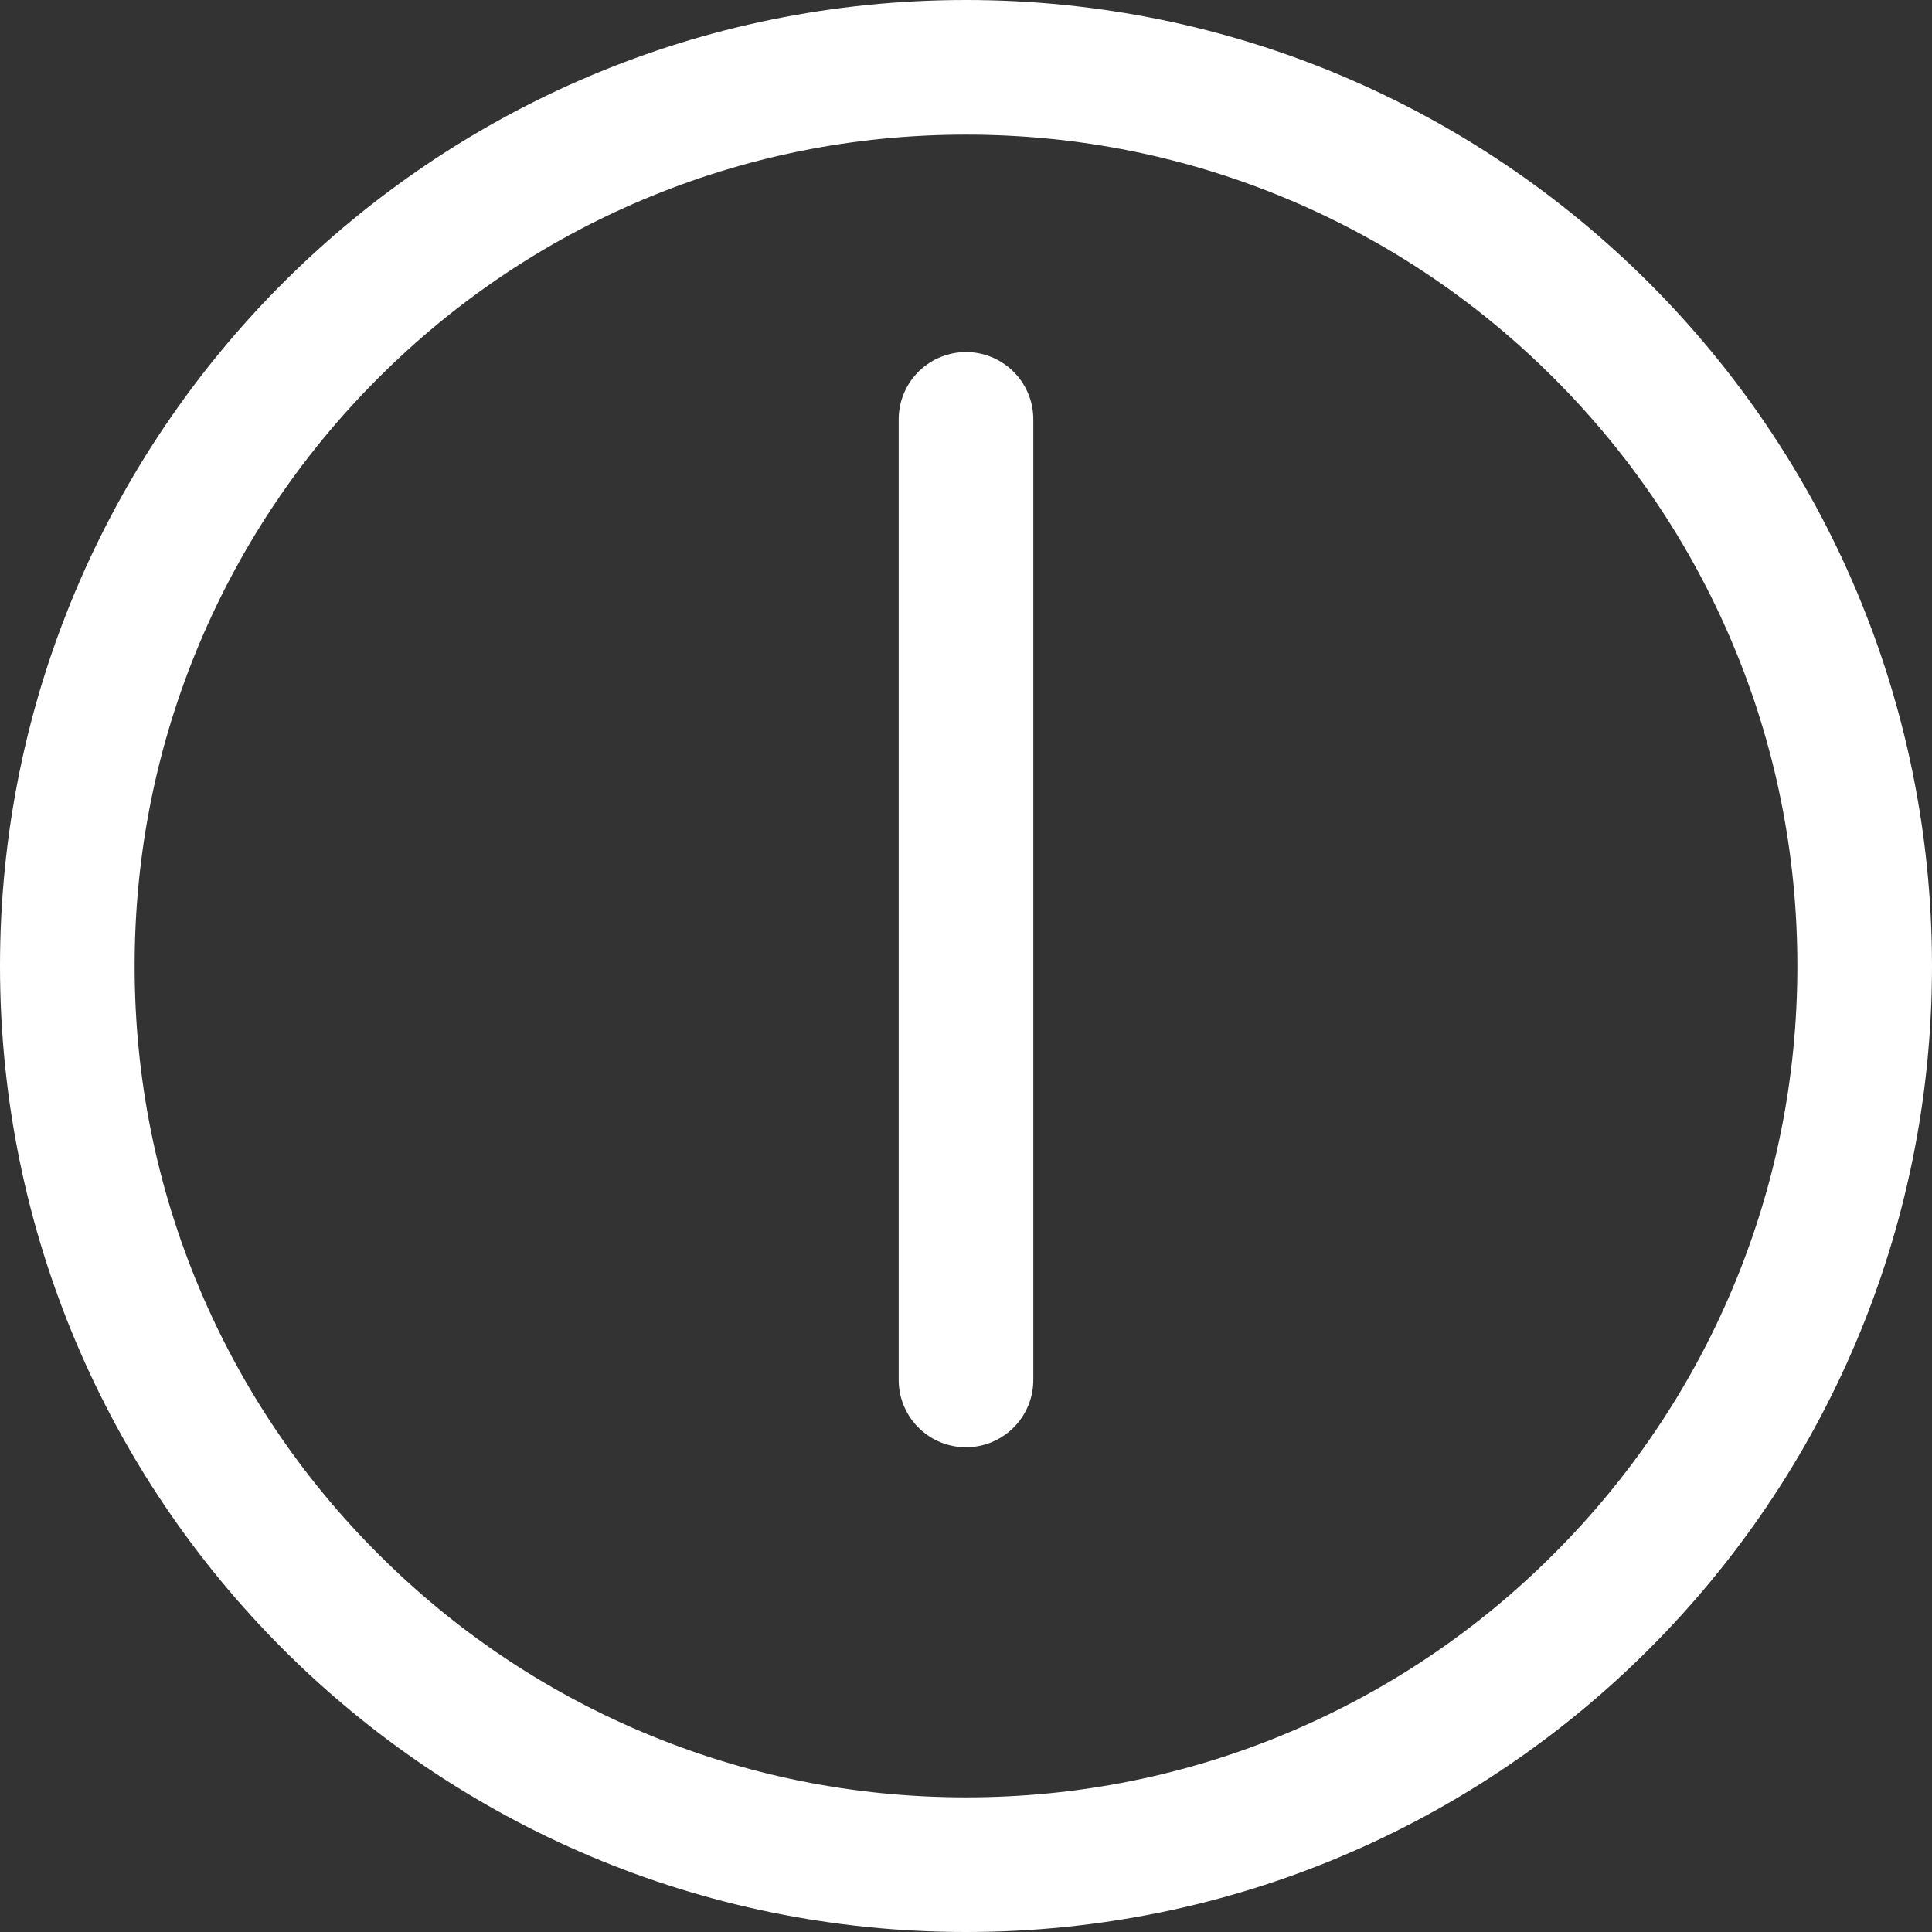 <svg id="グループ_171" data-name="グループ 171" xmlns="http://www.w3.org/2000/svg" width="57.402" height="57.402" viewBox="0 0 57.402 57.402">
  <rect x="0" y="0" width="57.402" height="57.402" fill="#333333" stroke="none"/>
  <g id="パス_36" data-name="パス 36" transform="translate(0 0)" fill="none">
    <path d="M28.7,0A28.7,28.7,0,1,1,0,28.7,28.7,28.7,0,0,1,28.7,0Z" stroke="none"/>
    <path d="M 28.701 4 C 25.365 4 22.13 4.653 19.087 5.939 C 16.147 7.183 13.505 8.965 11.235 11.235 C 8.965 13.505 7.183 16.147 5.939 19.087 C 4.653 22.13 4 25.365 4 28.701 C 4 32.037 4.653 35.272 5.939 38.315 C 7.183 41.255 8.965 43.898 11.235 46.167 C 13.505 48.437 16.147 50.219 19.087 51.463 C 22.13 52.75 25.365 53.402 28.701 53.402 C 32.037 53.402 35.272 52.75 38.315 51.463 C 41.255 50.219 43.898 48.437 46.167 46.167 C 48.437 43.898 50.219 41.255 51.463 38.315 C 52.75 35.272 53.402 32.037 53.402 28.701 C 53.402 25.365 52.75 22.13 51.463 19.087 C 50.219 16.147 48.437 13.505 46.167 11.235 C 43.898 8.965 41.255 7.183 38.315 5.939 C 35.272 4.653 32.037 4 28.701 4 M 28.701 -3.814697265625e-06 C 44.552 -3.814697265625e-06 57.402 12.85 57.402 28.701 C 57.402 44.552 44.552 57.402 28.701 57.402 C 12.85 57.402 -3.814697265625e-06 44.552 -3.814697265625e-06 28.701 C -3.814697265625e-06 12.85 12.85 -3.814697265625e-06 28.701 -3.814697265625e-06 Z" stroke="none" fill="#fff"/>
  </g>
  <path id="パス_35" data-name="パス 35" d="M5070.014,3814.667v28.54" transform="translate(-5041.313 -3802.207)" fill="none" stroke="#fff" stroke-linecap="round" stroke-linejoin="round" stroke-width="4"/>
</svg>
